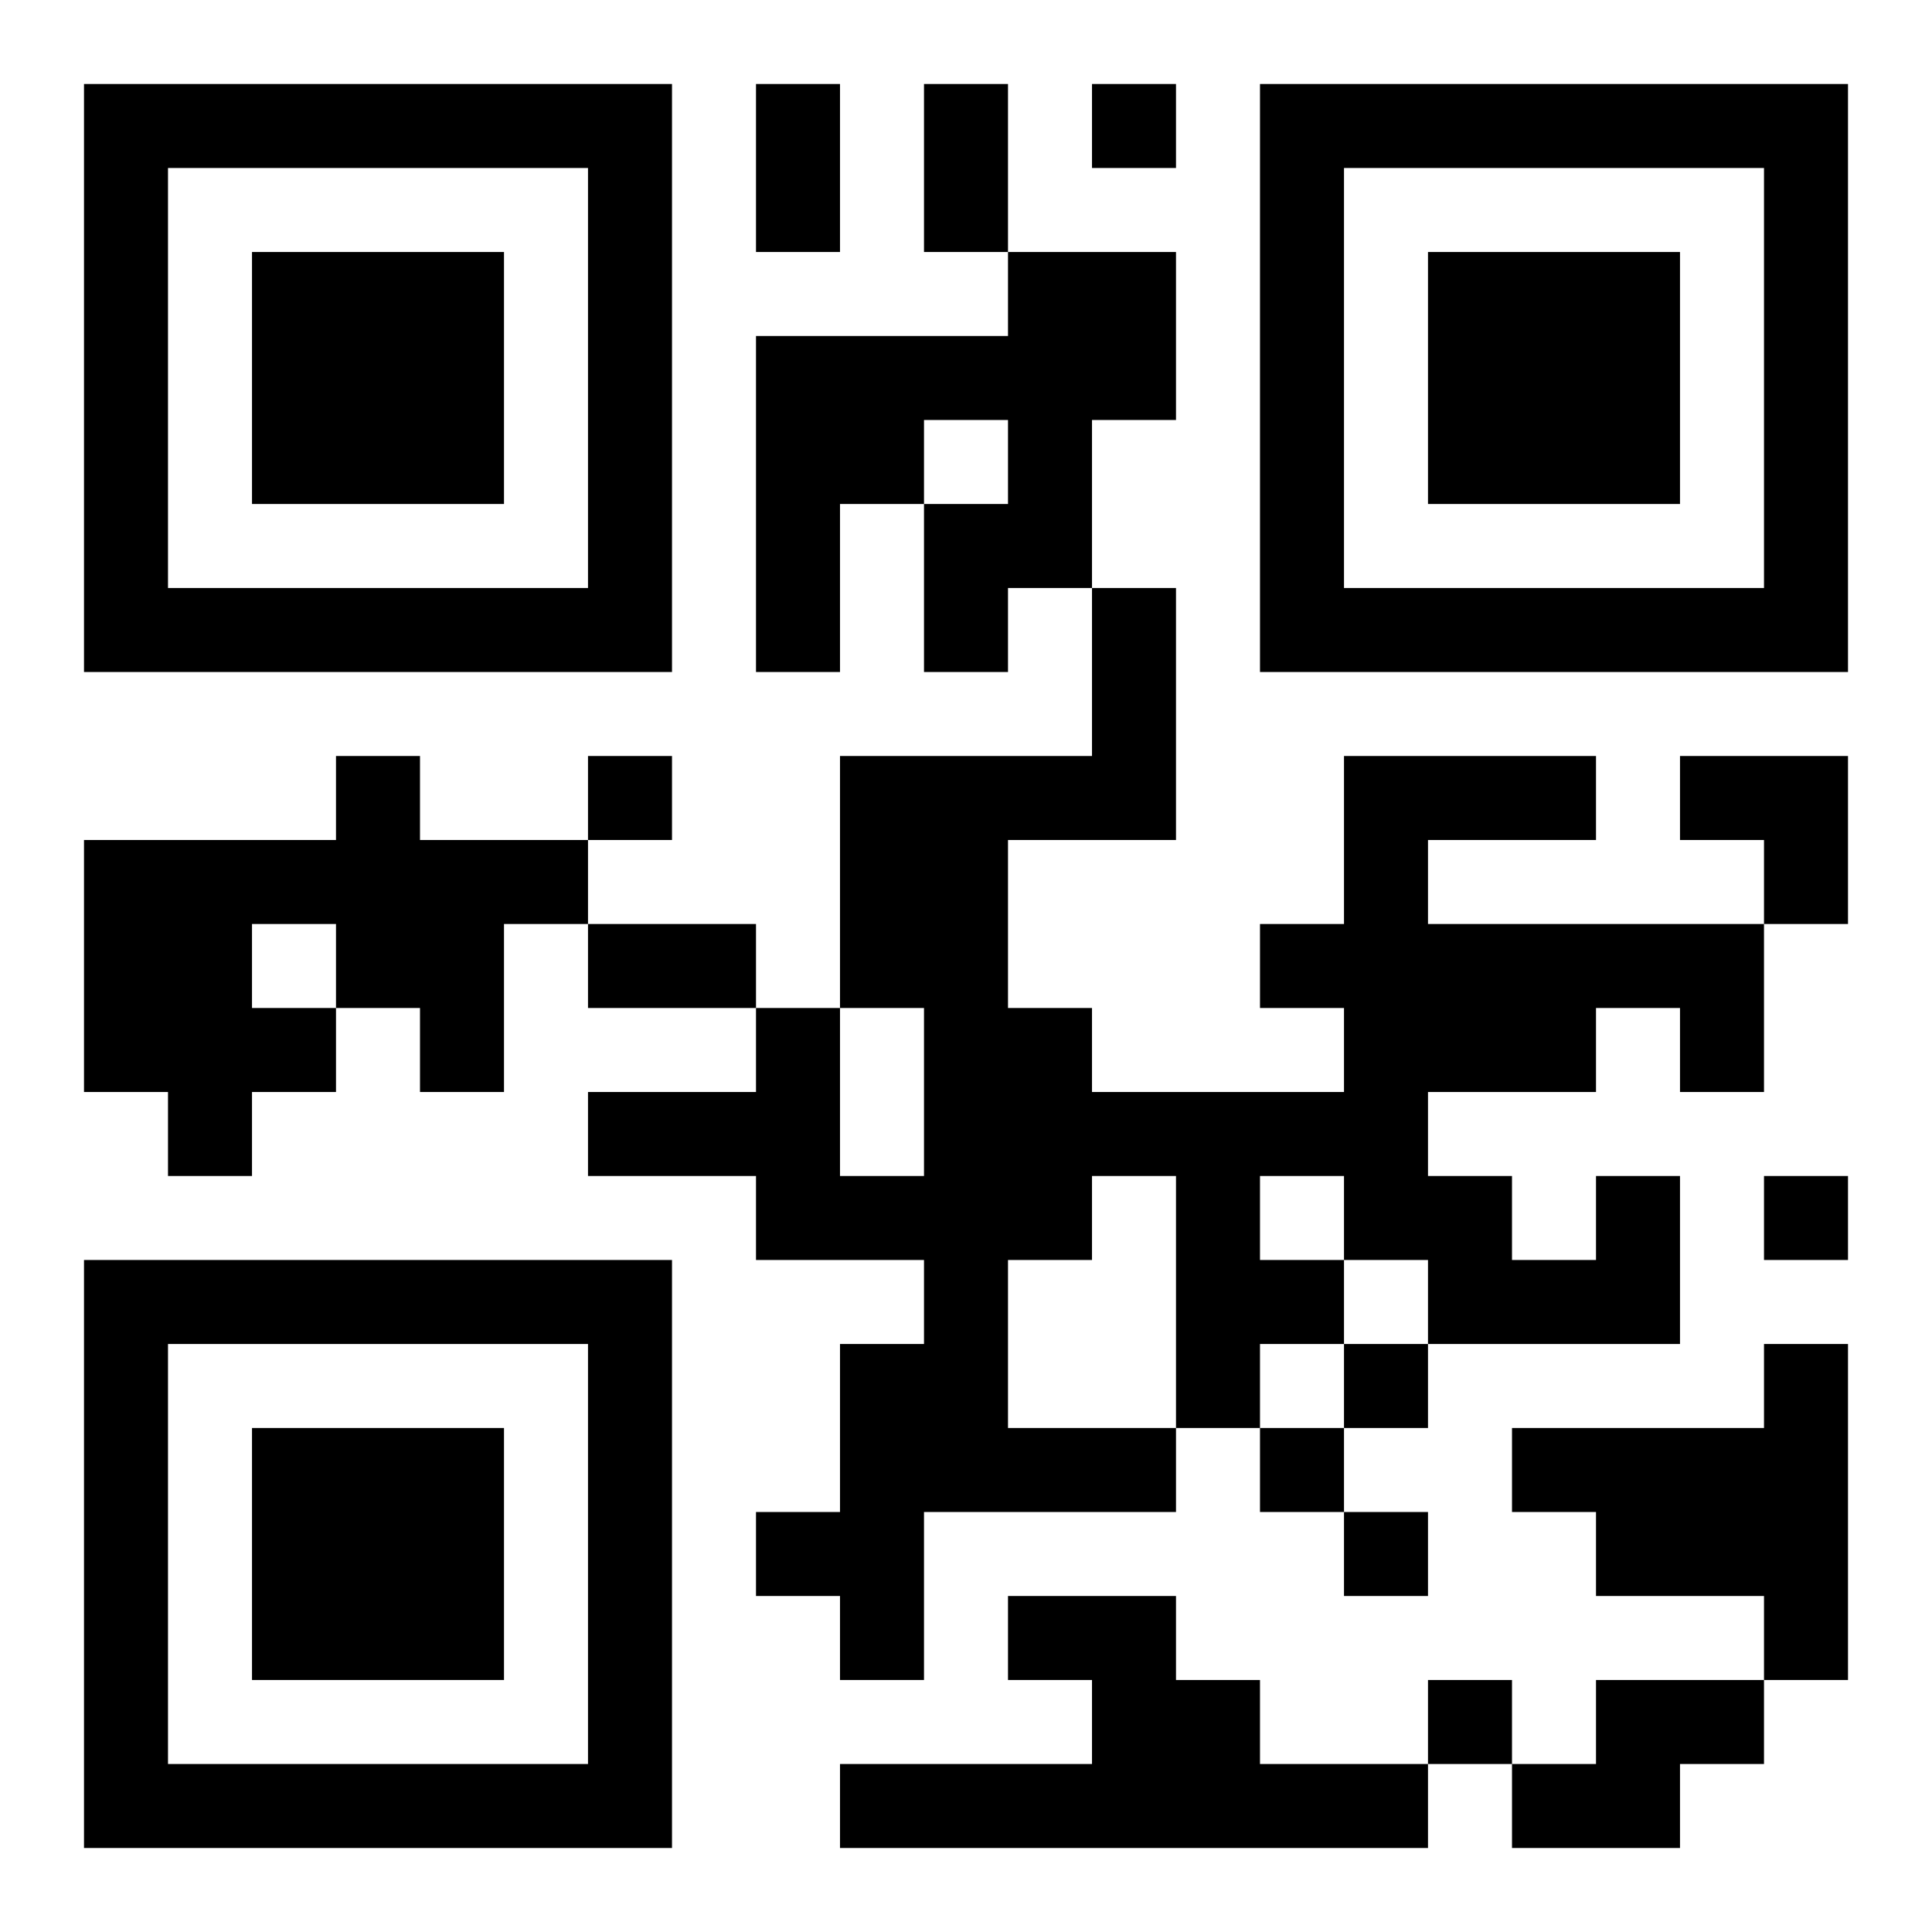 <?xml version="1.0" encoding="UTF-8"?>
<!DOCTYPE svg PUBLIC "-//W3C//DTD SVG 1.1//EN" "http://www.w3.org/Graphics/SVG/1.1/DTD/svg11.dtd">
<svg xmlns="http://www.w3.org/2000/svg" version="1.1" viewBox="0 0 23 23" stroke="none">
	<rect width="100%" height="100%" fill="#ffffff"/>
	<path d="M1,1h7v1h-7z M9,1h1v2h-1z M11,1h1v2h-1z M13,1h1v1h-1z M15,1h7v1h-7z M1,2h1v6h-1z M7,2h1v6h-1z M15,2h1v6h-1z M21,2h1v6h-1z M3,3h3v3h-3z M12,3h2v2h-2z M17,3h3v3h-3z M9,4h2v2h-2z M11,4h1v1h-1z M12,5h1v2h-1z M9,6h1v2h-1z M11,6h1v2h-1z M2,7h5v1h-5z M13,7h1v3h-1z M16,7h5v1h-5z M4,9h1v3h-1z M7,9h1v1h-1z M10,9h2v3h-2z M12,9h1v1h-1z M16,9h1v6h-1z M17,9h2v1h-2z M20,9h2v1h-2z M1,10h2v3h-2z M3,10h1v1h-1z M5,10h1v3h-1z M6,10h1v1h-1z M21,10h1v1h-1z M7,11h2v1h-2z M15,11h1v1h-1z M17,11h4v1h-4z M3,12h1v1h-1z M9,12h1v3h-1z M11,12h2v3h-2z M17,12h2v1h-2z M20,12h1v1h-1z M2,13h1v1h-1z M7,13h2v1h-2z M13,13h3v1h-3z M10,14h1v1h-1z M14,14h1v3h-1z M17,14h1v2h-1z M19,14h1v2h-1z M21,14h1v1h-1z M1,15h7v1h-7z M11,15h1v3h-1z M15,15h1v1h-1z M18,15h1v1h-1z M1,16h1v6h-1z M7,16h1v6h-1z M10,16h1v4h-1z M16,16h1v1h-1z M21,16h1v4h-1z M3,17h3v3h-3z M12,17h2v1h-2z M15,17h1v1h-1z M18,17h3v1h-3z M9,18h1v1h-1z M16,18h1v1h-1z M19,18h2v1h-2z M12,19h2v1h-2z M13,20h2v2h-2z M17,20h1v1h-1z M19,20h2v1h-2z M2,21h5v1h-5z M10,21h3v1h-3z M15,21h2v1h-2z M18,21h2v1h-2z" fill="#000000"/>
</svg>
